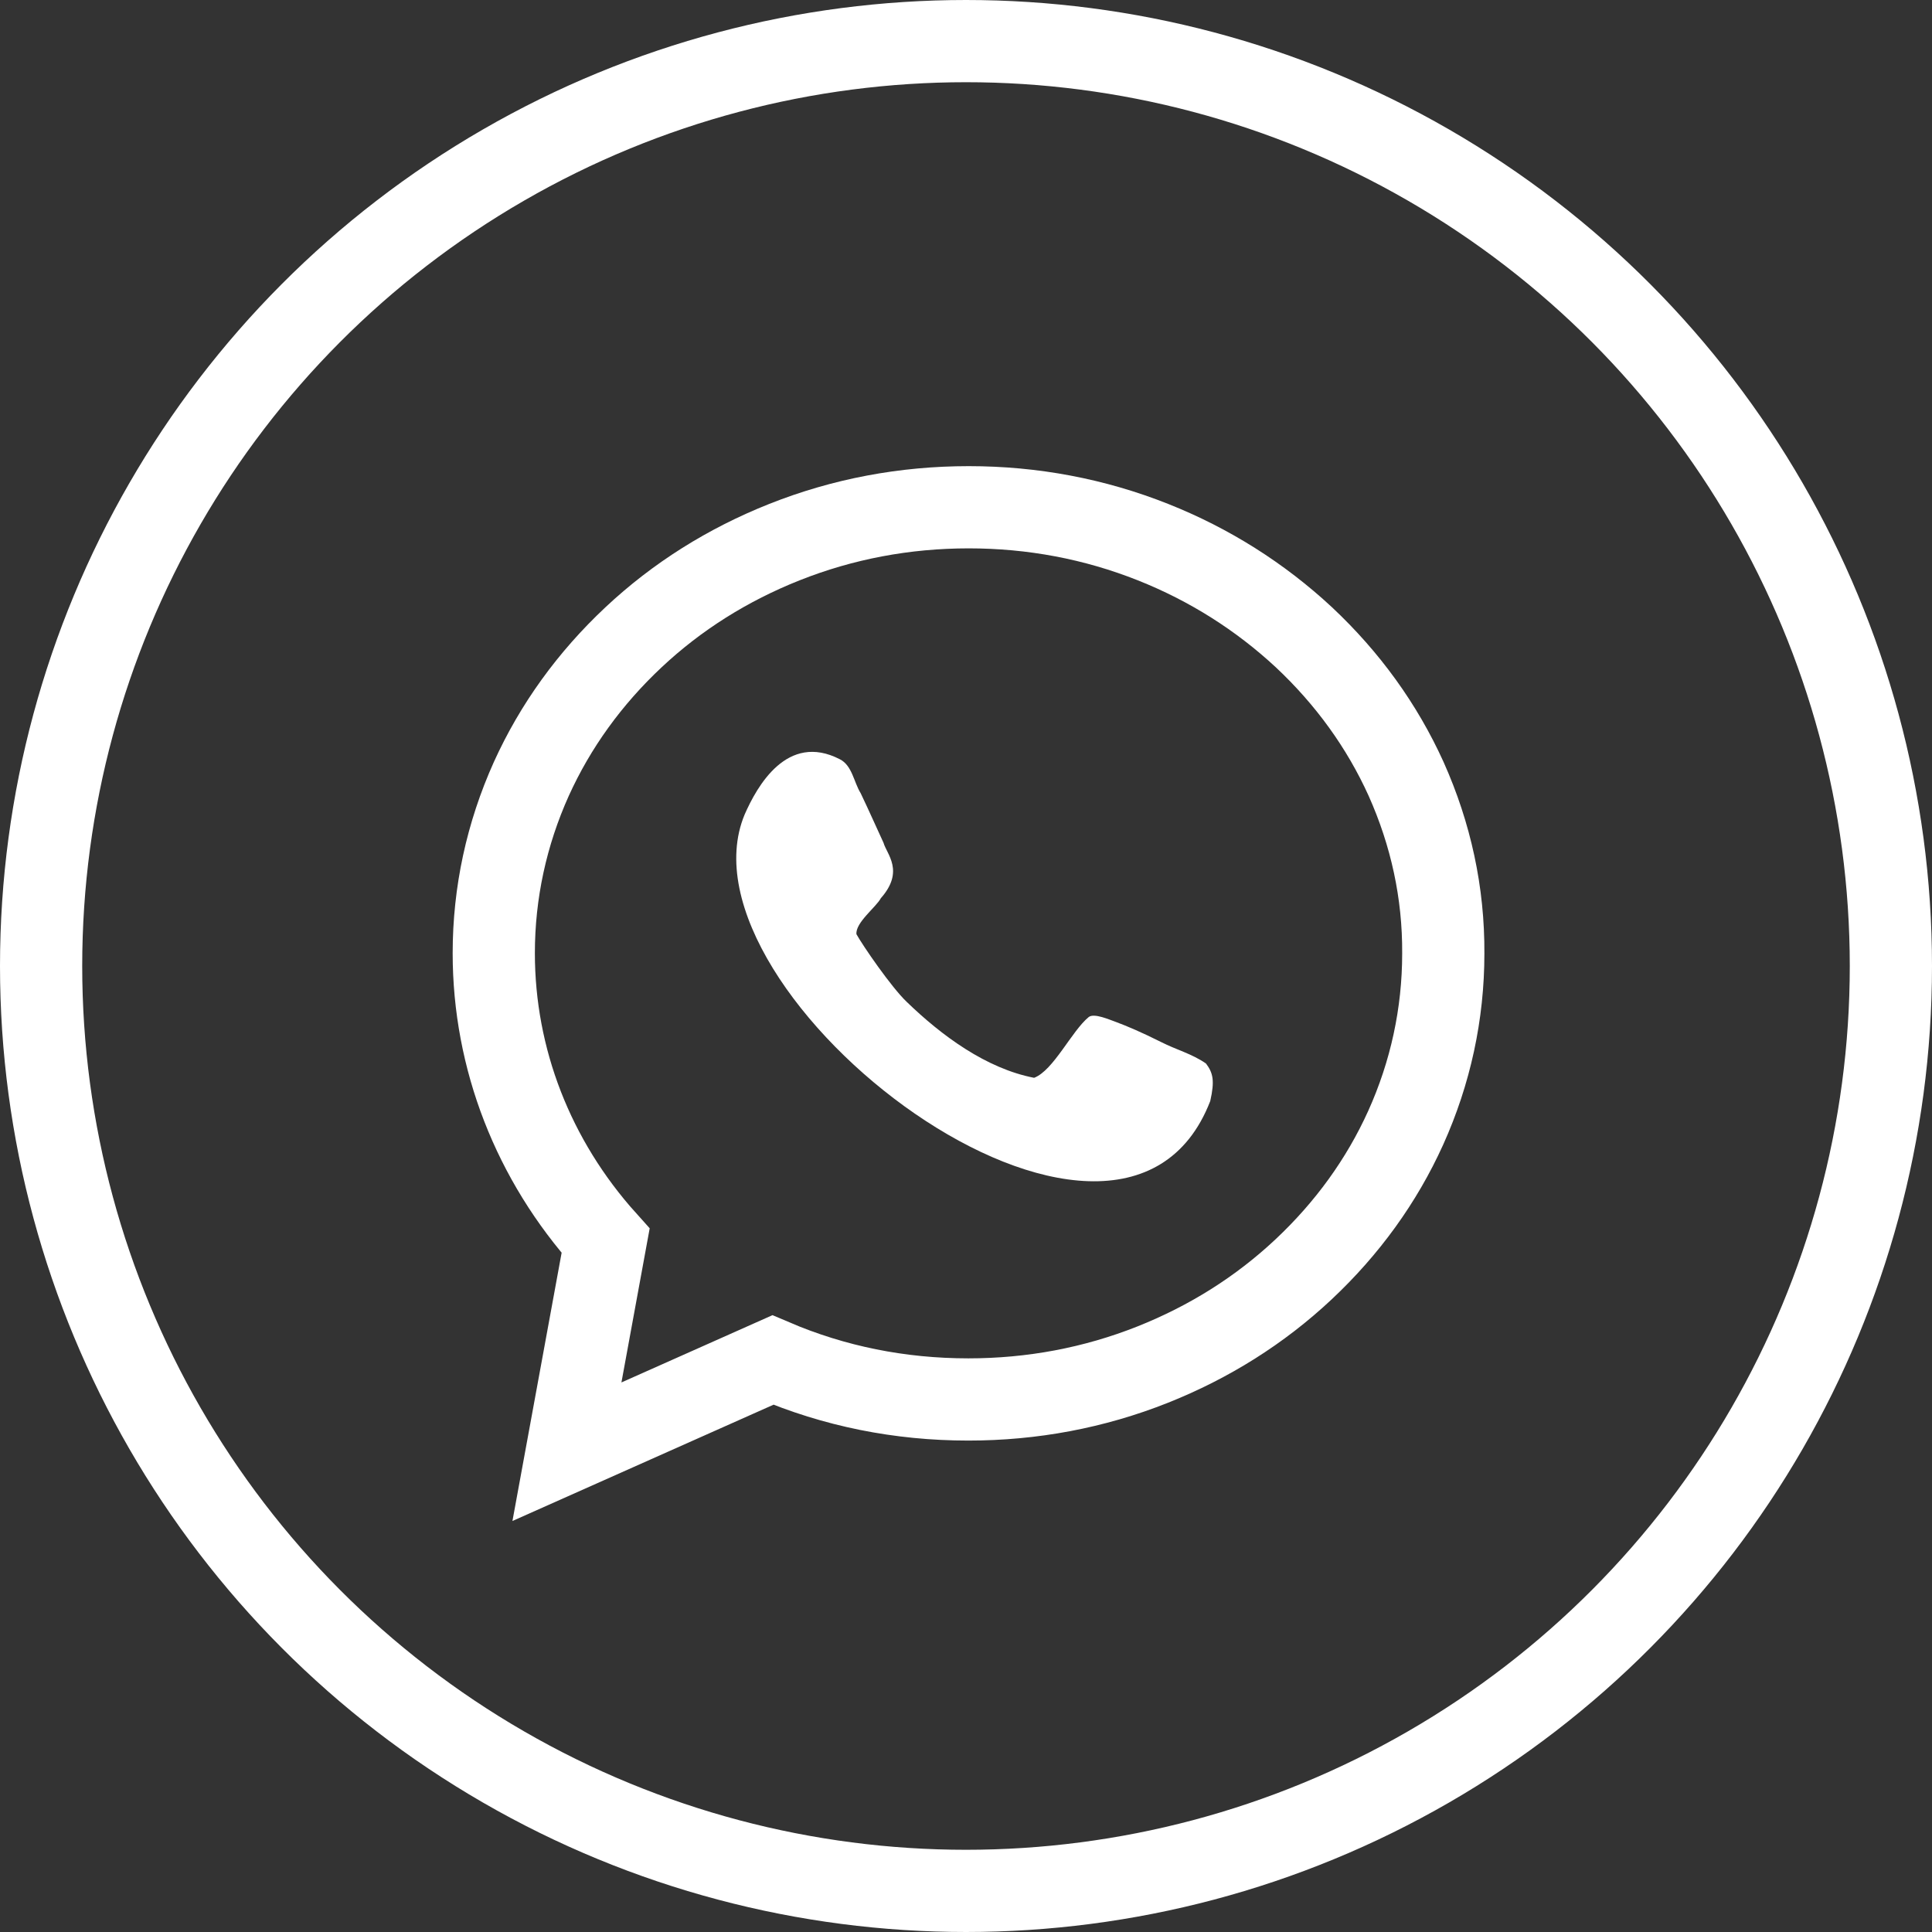 <svg width="47" height="47" viewBox="0 0 47 47" fill="none" xmlns="http://www.w3.org/2000/svg">
<rect x="0" y="0" width="47" height="47" fill="#333333" stroke="none"/>
<circle cx="23.5" cy="23.5" r="22.5" stroke="white" stroke-width="2"/>
<path d="M34.207 18.95C33.623 17.66 32.785 16.502 31.721 15.504C30.657 14.515 29.423 13.734 28.048 13.188C26.626 12.623 25.12 12.34 23.566 12.34C22.012 12.34 20.506 12.623 19.084 13.188C17.709 13.734 16.475 14.506 15.411 15.504C14.347 16.502 13.509 17.66 12.925 18.95C12.323 20.288 12.012 21.719 12.012 23.188C12.012 25.759 12.972 28.226 14.733 30.184L13.792 35.316L18.801 33.085C20.298 33.725 21.89 34.045 23.557 34.045C25.11 34.045 26.617 33.763 28.039 33.198C29.414 32.651 30.647 31.879 31.711 30.881C32.775 29.883 33.614 28.725 34.197 27.435C34.8 26.098 35.111 24.666 35.111 23.197C35.12 21.719 34.809 20.297 34.207 18.95Z" stroke="white" stroke-width="2"/>
<path d="M28.255 25.354C27.766 25.109 27.408 24.958 27.154 24.864C26.994 24.808 26.617 24.638 26.485 24.742C26.071 25.081 25.628 26.041 25.157 26.22C23.99 25.994 22.907 25.194 22.059 24.374C21.683 24.017 20.986 23 20.835 22.727C20.807 22.444 21.315 22.067 21.428 21.851C22.012 21.192 21.57 20.777 21.494 20.504C21.363 20.222 21.137 19.713 20.939 19.299C20.769 19.026 20.732 18.621 20.43 18.47C19.15 17.811 18.415 19.129 18.114 19.817C16.296 24.195 27.22 32.529 29.442 26.785C29.555 26.286 29.508 26.098 29.338 25.872C28.999 25.636 28.604 25.533 28.255 25.354Z" fill="white"/>
</svg>
